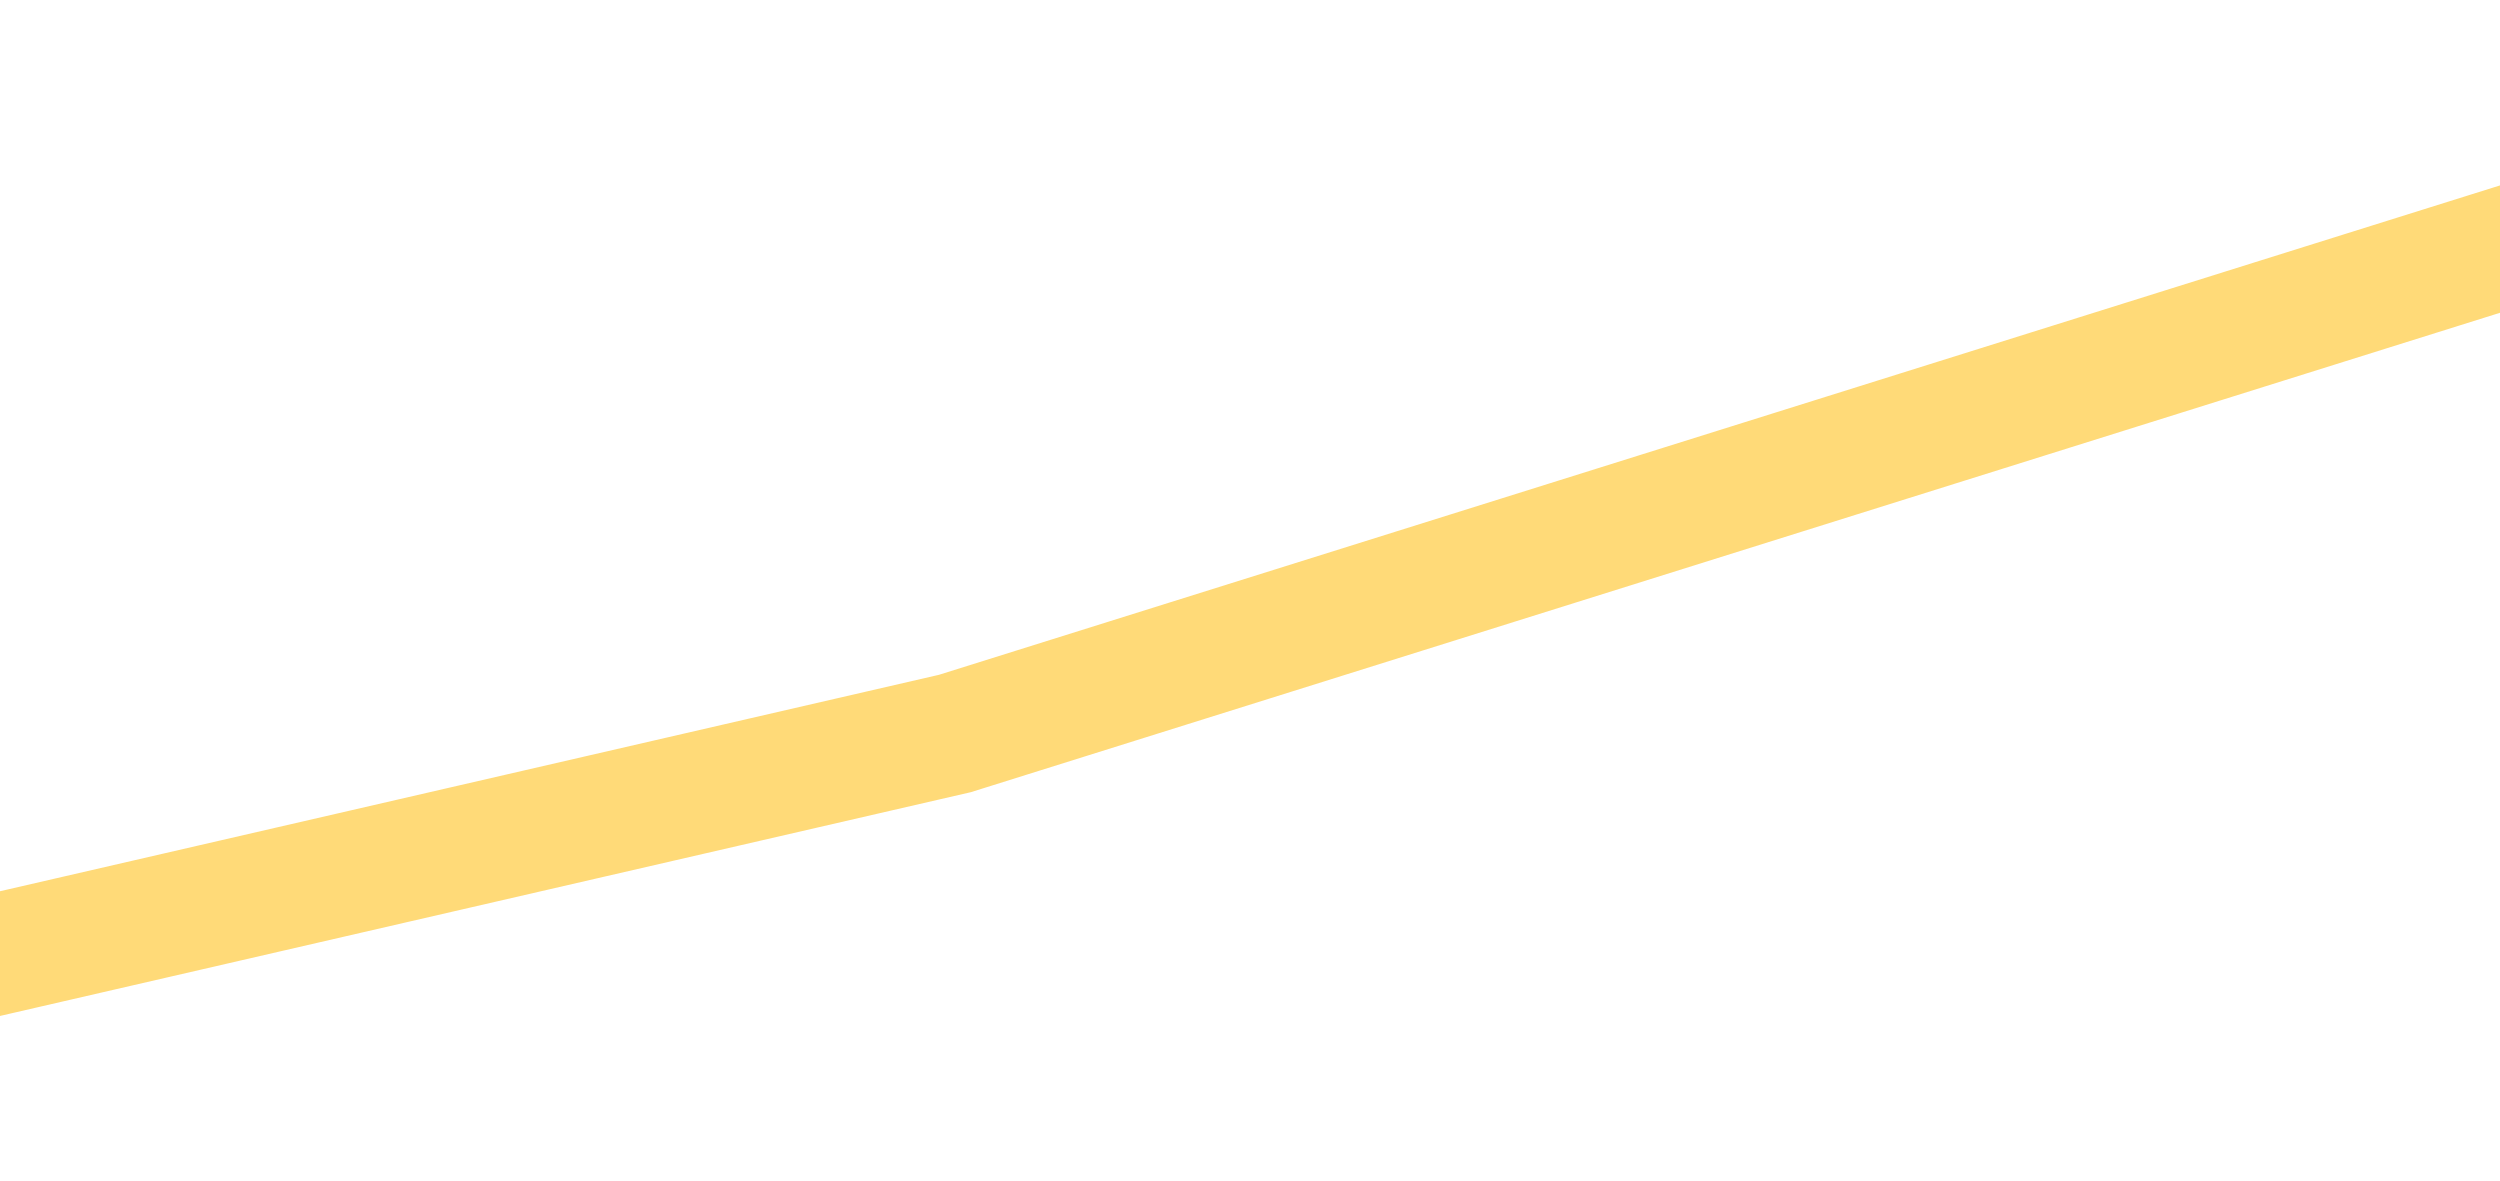 <svg width="288" height="136" viewBox="0 0 288 136" fill="none" xmlns="http://www.w3.org/2000/svg">
<path d="M-682 26.5L-488.152 0.977C-420.214 -7.969 -351.517 10.588 -297.323 52.524L-268.323 74.965C-207.357 122.14 -128.436 139.459 -53.319 122.144L110 84.5L343.484 11.302C389.255 -3.048 438.97 14.997 464.88 55.366V55.366C492.053 97.702 545.16 115.228 592.195 97.381L779 26.5" stroke="#FFDA78" stroke-width="14"/>
</svg>
